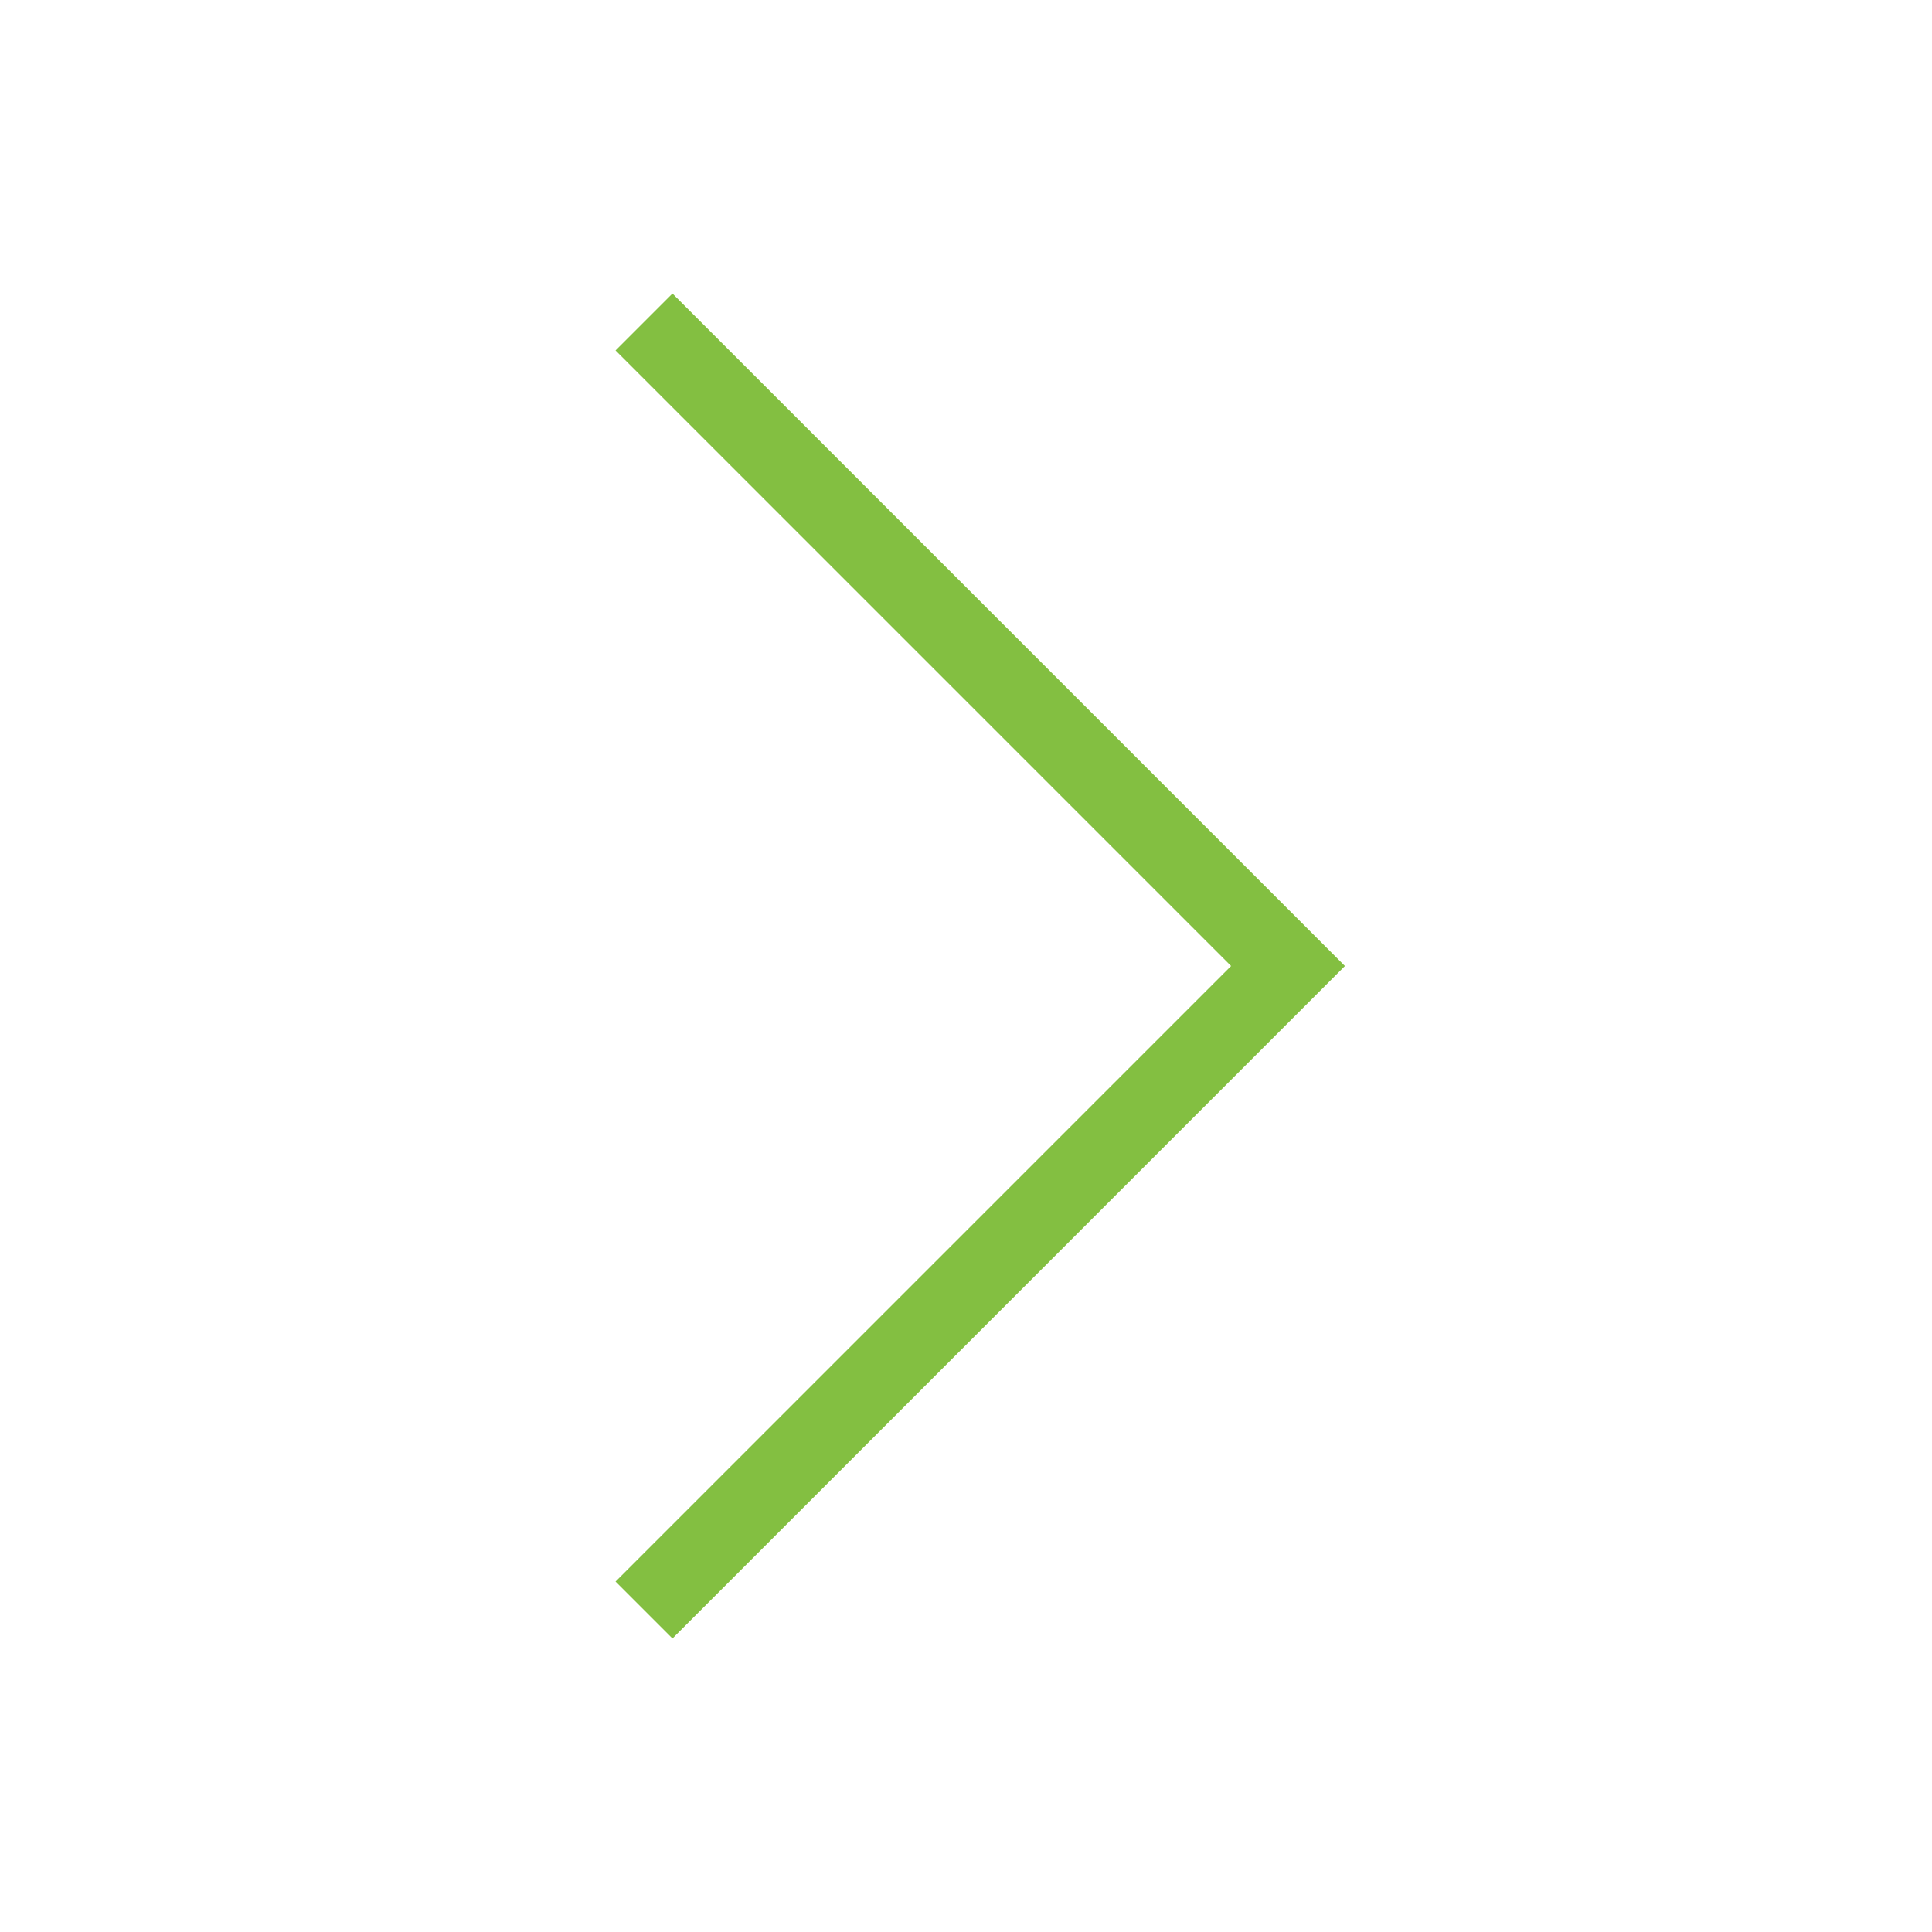 <svg width="24" height="24" viewBox="0 0 24 24" fill="none" xmlns="http://www.w3.org/2000/svg">
<path d="M8 4L16 12L8 20" stroke="#83BF41" strokeWidth="2" strokeLinecap="round" strokeLinejoin="round"/>
</svg>
